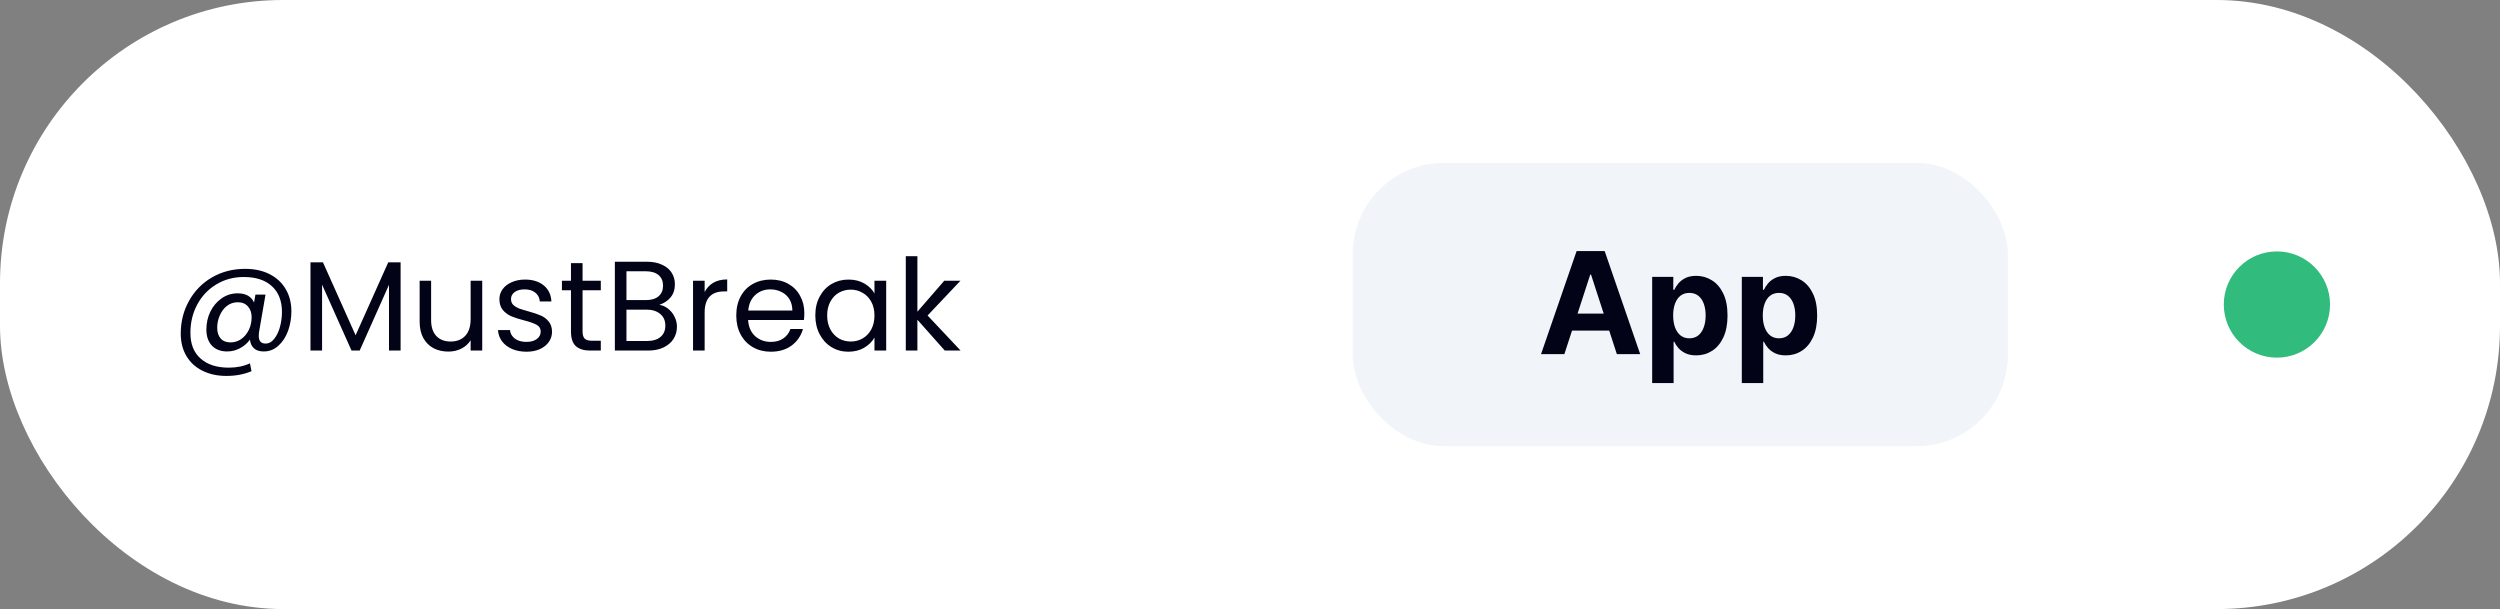 <svg width="353" height="86" viewBox="0 0 353 86" fill="none" xmlns="http://www.w3.org/2000/svg">
<rect x="0" y="0" width="353" height="86" fill="#808080" stroke="none"/>
<rect width="353" height="86" rx="40" fill="white"/>
<path d="M34.611 37.962C35.943 37.962 37.101 38.214 38.085 38.718C39.069 39.222 39.825 39.93 40.353 40.842C40.881 41.742 41.145 42.786 41.145 43.974C41.145 44.922 40.989 45.834 40.677 46.71C40.365 47.574 39.909 48.276 39.309 48.816C38.721 49.356 38.031 49.626 37.239 49.626C36.639 49.626 36.177 49.476 35.853 49.176C35.529 48.876 35.343 48.468 35.295 47.952C34.923 48.468 34.449 48.876 33.873 49.176C33.309 49.476 32.709 49.626 32.073 49.626C31.161 49.626 30.441 49.35 29.913 48.798C29.397 48.234 29.139 47.478 29.139 46.53C29.139 45.63 29.325 44.79 29.697 44.01C30.081 43.23 30.609 42.606 31.281 42.138C31.953 41.658 32.715 41.418 33.567 41.418C34.707 41.418 35.475 41.85 35.871 42.714L36.069 41.598H37.491L36.591 46.8C36.555 47.028 36.537 47.238 36.537 47.43C36.537 48.15 36.855 48.51 37.491 48.51C37.971 48.51 38.385 48.282 38.733 47.826C39.093 47.37 39.363 46.8 39.543 46.116C39.723 45.42 39.813 44.736 39.813 44.064C39.813 42.492 39.339 41.274 38.391 40.41C37.455 39.546 36.129 39.114 34.413 39.114C32.985 39.114 31.695 39.462 30.543 40.158C29.403 40.842 28.509 41.784 27.861 42.984C27.213 44.184 26.889 45.51 26.889 46.962C26.877 48.546 27.351 49.764 28.311 50.616C29.271 51.48 30.603 51.912 32.307 51.912C33.435 51.912 34.431 51.708 35.295 51.3L35.511 52.416C34.443 52.86 33.267 53.082 31.983 53.082C30.699 53.082 29.565 52.836 28.581 52.344C27.609 51.864 26.853 51.168 26.313 50.256C25.785 49.356 25.521 48.306 25.521 47.106C25.521 45.414 25.911 43.872 26.691 42.48C27.471 41.076 28.551 39.972 29.931 39.168C31.323 38.364 32.883 37.962 34.611 37.962ZM32.559 48.348C33.099 48.348 33.597 48.192 34.053 47.88C34.509 47.556 34.869 47.124 35.133 46.584C35.397 46.032 35.529 45.432 35.529 44.784C35.529 44.16 35.355 43.656 35.007 43.272C34.671 42.876 34.191 42.678 33.567 42.678C32.991 42.678 32.481 42.852 32.037 43.2C31.605 43.536 31.269 43.986 31.029 44.55C30.789 45.102 30.669 45.678 30.669 46.278C30.669 46.914 30.831 47.418 31.155 47.79C31.479 48.162 31.947 48.348 32.559 48.348ZM56.565 37.044V49.5H54.927V40.212L50.787 49.5H49.635L45.477 40.194V49.5H43.839V37.044H45.603L50.211 47.34L54.819 37.044H56.565ZM68.091 39.636V49.5H66.453V48.042C66.141 48.546 65.703 48.942 65.139 49.23C64.587 49.506 63.975 49.644 63.303 49.644C62.535 49.644 61.845 49.488 61.233 49.176C60.621 48.852 60.135 48.372 59.775 47.736C59.427 47.1 59.253 46.326 59.253 45.414V39.636H60.873V45.198C60.873 46.17 61.119 46.92 61.611 47.448C62.103 47.964 62.775 48.222 63.627 48.222C64.503 48.222 65.193 47.952 65.697 47.412C66.201 46.872 66.453 46.086 66.453 45.054V39.636H68.091ZM74.349 49.662C73.593 49.662 72.915 49.536 72.315 49.284C71.715 49.02 71.241 48.66 70.893 48.204C70.545 47.736 70.353 47.202 70.317 46.602H72.009C72.057 47.094 72.285 47.496 72.693 47.808C73.113 48.12 73.659 48.276 74.331 48.276C74.955 48.276 75.447 48.138 75.807 47.862C76.167 47.586 76.347 47.238 76.347 46.818C76.347 46.386 76.155 46.068 75.771 45.864C75.387 45.648 74.793 45.438 73.989 45.234C73.257 45.042 72.657 44.85 72.189 44.658C71.733 44.454 71.337 44.16 71.001 43.776C70.677 43.38 70.515 42.864 70.515 42.228C70.515 41.724 70.665 41.262 70.965 40.842C71.265 40.422 71.691 40.092 72.243 39.852C72.795 39.6 73.425 39.474 74.133 39.474C75.225 39.474 76.107 39.75 76.779 40.302C77.451 40.854 77.811 41.61 77.859 42.57H76.221C76.185 42.054 75.975 41.64 75.591 41.328C75.219 41.016 74.715 40.86 74.079 40.86C73.491 40.86 73.023 40.986 72.675 41.238C72.327 41.49 72.153 41.82 72.153 42.228C72.153 42.552 72.255 42.822 72.459 43.038C72.675 43.242 72.939 43.41 73.251 43.542C73.575 43.662 74.019 43.8 74.583 43.956C75.291 44.148 75.867 44.34 76.311 44.532C76.755 44.712 77.133 44.988 77.445 45.36C77.769 45.732 77.937 46.218 77.949 46.818C77.949 47.358 77.799 47.844 77.499 48.276C77.199 48.708 76.773 49.05 76.221 49.302C75.681 49.542 75.057 49.662 74.349 49.662ZM82.259 40.986V46.8C82.259 47.28 82.361 47.622 82.565 47.826C82.769 48.018 83.123 48.114 83.627 48.114H84.833V49.5H83.357C82.445 49.5 81.761 49.29 81.305 48.87C80.849 48.45 80.621 47.76 80.621 46.8V40.986H79.343V39.636H80.621V37.152H82.259V39.636H84.833V40.986H82.259ZM93.1 43.038C93.556 43.11 93.97 43.296 94.342 43.596C94.726 43.896 95.026 44.268 95.242 44.712C95.47 45.156 95.584 45.63 95.584 46.134C95.584 46.77 95.422 47.346 95.098 47.862C94.774 48.366 94.3 48.768 93.676 49.068C93.064 49.356 92.338 49.5 91.498 49.5H86.818V36.954H91.318C92.17 36.954 92.896 37.098 93.496 37.386C94.096 37.662 94.546 38.04 94.846 38.52C95.146 39 95.296 39.54 95.296 40.14C95.296 40.884 95.092 41.502 94.684 41.994C94.288 42.474 93.76 42.822 93.1 43.038ZM88.456 42.372H91.21C91.978 42.372 92.572 42.192 92.992 41.832C93.412 41.472 93.622 40.974 93.622 40.338C93.622 39.702 93.412 39.204 92.992 38.844C92.572 38.484 91.966 38.304 91.174 38.304H88.456V42.372ZM91.354 48.15C92.17 48.15 92.806 47.958 93.262 47.574C93.718 47.19 93.946 46.656 93.946 45.972C93.946 45.276 93.706 44.73 93.226 44.334C92.746 43.926 92.104 43.722 91.3 43.722H88.456V48.15H91.354ZM99.495 41.238C99.783 40.674 100.191 40.236 100.719 39.924C101.259 39.612 101.913 39.456 102.681 39.456V41.148H102.249C100.413 41.148 99.495 42.144 99.495 44.136V49.5H97.857V39.636H99.495V41.238ZM113.572 44.19C113.572 44.502 113.554 44.832 113.518 45.18H105.634C105.694 46.152 106.024 46.914 106.624 47.466C107.236 48.006 107.974 48.276 108.838 48.276C109.546 48.276 110.134 48.114 110.602 47.79C111.082 47.454 111.418 47.01 111.61 46.458H113.374C113.11 47.406 112.582 48.18 111.79 48.78C110.998 49.368 110.014 49.662 108.838 49.662C107.902 49.662 107.062 49.452 106.318 49.032C105.586 48.612 105.01 48.018 104.59 47.25C104.17 46.47 103.96 45.57 103.96 44.55C103.96 43.53 104.164 42.636 104.572 41.868C104.98 41.1 105.55 40.512 106.282 40.104C107.026 39.684 107.878 39.474 108.838 39.474C109.774 39.474 110.602 39.678 111.322 40.086C112.042 40.494 112.594 41.058 112.978 41.778C113.374 42.486 113.572 43.29 113.572 44.19ZM111.88 43.848C111.88 43.224 111.742 42.69 111.466 42.246C111.19 41.79 110.812 41.448 110.332 41.22C109.864 40.98 109.342 40.86 108.766 40.86C107.938 40.86 107.23 41.124 106.642 41.652C106.066 42.18 105.736 42.912 105.652 43.848H111.88ZM115.122 44.532C115.122 43.524 115.326 42.642 115.734 41.886C116.142 41.118 116.7 40.524 117.408 40.104C118.128 39.684 118.926 39.474 119.802 39.474C120.666 39.474 121.416 39.66 122.052 40.032C122.688 40.404 123.162 40.872 123.474 41.436V39.636H125.13V49.5H123.474V47.664C123.15 48.24 122.664 48.72 122.016 49.104C121.38 49.476 120.636 49.662 119.784 49.662C118.908 49.662 118.116 49.446 117.408 49.014C116.7 48.582 116.142 47.976 115.734 47.196C115.326 46.416 115.122 45.528 115.122 44.532ZM123.474 44.55C123.474 43.806 123.324 43.158 123.024 42.606C122.724 42.054 122.316 41.634 121.8 41.346C121.296 41.046 120.738 40.896 120.126 40.896C119.514 40.896 118.956 41.04 118.452 41.328C117.948 41.616 117.546 42.036 117.246 42.588C116.946 43.14 116.796 43.788 116.796 44.532C116.796 45.288 116.946 45.948 117.246 46.512C117.546 47.064 117.948 47.49 118.452 47.79C118.956 48.078 119.514 48.222 120.126 48.222C120.738 48.222 121.296 48.078 121.8 47.79C122.316 47.49 122.724 47.064 123.024 46.512C123.324 45.948 123.474 45.294 123.474 44.55ZM133.406 49.5L129.536 45.144V49.5H127.898V36.18H129.536V44.01L133.334 39.636H135.62L130.976 44.55L135.638 49.5H133.406Z" fill="#020316"/>
<rect x="191" y="23" width="92.512" height="40" rx="12.878" fill="#F1F5F9"/>
<path d="M220.89 50H217.595L222.616 35.455H226.579L231.594 50H228.298L224.655 38.778H224.541L220.89 50ZM220.684 44.283H228.469V46.683H220.684V44.283ZM233.287 54.091V39.091H236.27V40.923H236.405C236.538 40.63 236.73 40.331 236.981 40.028C237.236 39.721 237.568 39.465 237.975 39.261C238.387 39.053 238.898 38.949 239.509 38.949C240.305 38.949 241.038 39.157 241.711 39.574C242.383 39.986 242.921 40.608 243.323 41.442C243.725 42.27 243.927 43.31 243.927 44.56C243.927 45.776 243.73 46.804 243.337 47.642C242.949 48.475 242.419 49.108 241.746 49.538C241.079 49.965 240.331 50.178 239.502 50.178C238.915 50.178 238.415 50.081 238.003 49.886C237.596 49.692 237.262 49.448 237.002 49.155C236.742 48.856 236.543 48.556 236.405 48.253H236.313V54.091H233.287ZM236.249 44.545C236.249 45.194 236.339 45.76 236.519 46.243C236.699 46.726 236.959 47.102 237.3 47.372C237.641 47.637 238.055 47.77 238.543 47.77C239.036 47.77 239.452 47.635 239.793 47.365C240.134 47.09 240.392 46.712 240.567 46.229C240.747 45.741 240.837 45.18 240.837 44.545C240.837 43.916 240.75 43.362 240.574 42.883C240.399 42.405 240.141 42.031 239.8 41.761C239.459 41.492 239.04 41.356 238.543 41.356C238.051 41.356 237.634 41.487 237.293 41.747C236.957 42.008 236.699 42.377 236.519 42.855C236.339 43.333 236.249 43.897 236.249 44.545ZM245.944 54.091V39.091H248.927V40.923H249.062C249.194 40.63 249.386 40.331 249.637 40.028C249.893 39.721 250.224 39.465 250.631 39.261C251.043 39.053 251.555 38.949 252.165 38.949C252.961 38.949 253.695 39.157 254.367 39.574C255.039 39.986 255.577 40.608 255.979 41.442C256.382 42.27 256.583 43.31 256.583 44.56C256.583 45.776 256.386 46.804 255.993 47.642C255.605 48.475 255.075 49.108 254.403 49.538C253.735 49.965 252.987 50.178 252.158 50.178C251.571 50.178 251.072 50.081 250.66 49.886C250.252 49.692 249.919 49.448 249.658 49.155C249.398 48.856 249.199 48.556 249.062 48.253H248.969V54.091H245.944ZM248.905 44.545C248.905 45.194 248.995 45.76 249.175 46.243C249.355 46.726 249.616 47.102 249.956 47.372C250.297 47.637 250.712 47.77 251.199 47.77C251.692 47.77 252.108 47.635 252.449 47.365C252.79 47.09 253.048 46.712 253.224 46.229C253.403 45.741 253.493 45.18 253.493 44.545C253.493 43.916 253.406 43.362 253.231 42.883C253.055 42.405 252.797 42.031 252.456 41.761C252.116 41.492 251.697 41.356 251.199 41.356C250.707 41.356 250.29 41.487 249.949 41.747C249.613 42.008 249.355 42.377 249.175 42.855C248.995 43.333 248.905 43.897 248.905 44.545Z" fill="#020316"/>
<circle cx="321.5" cy="43" r="7.5" fill="#31BC7E"/>
</svg>
